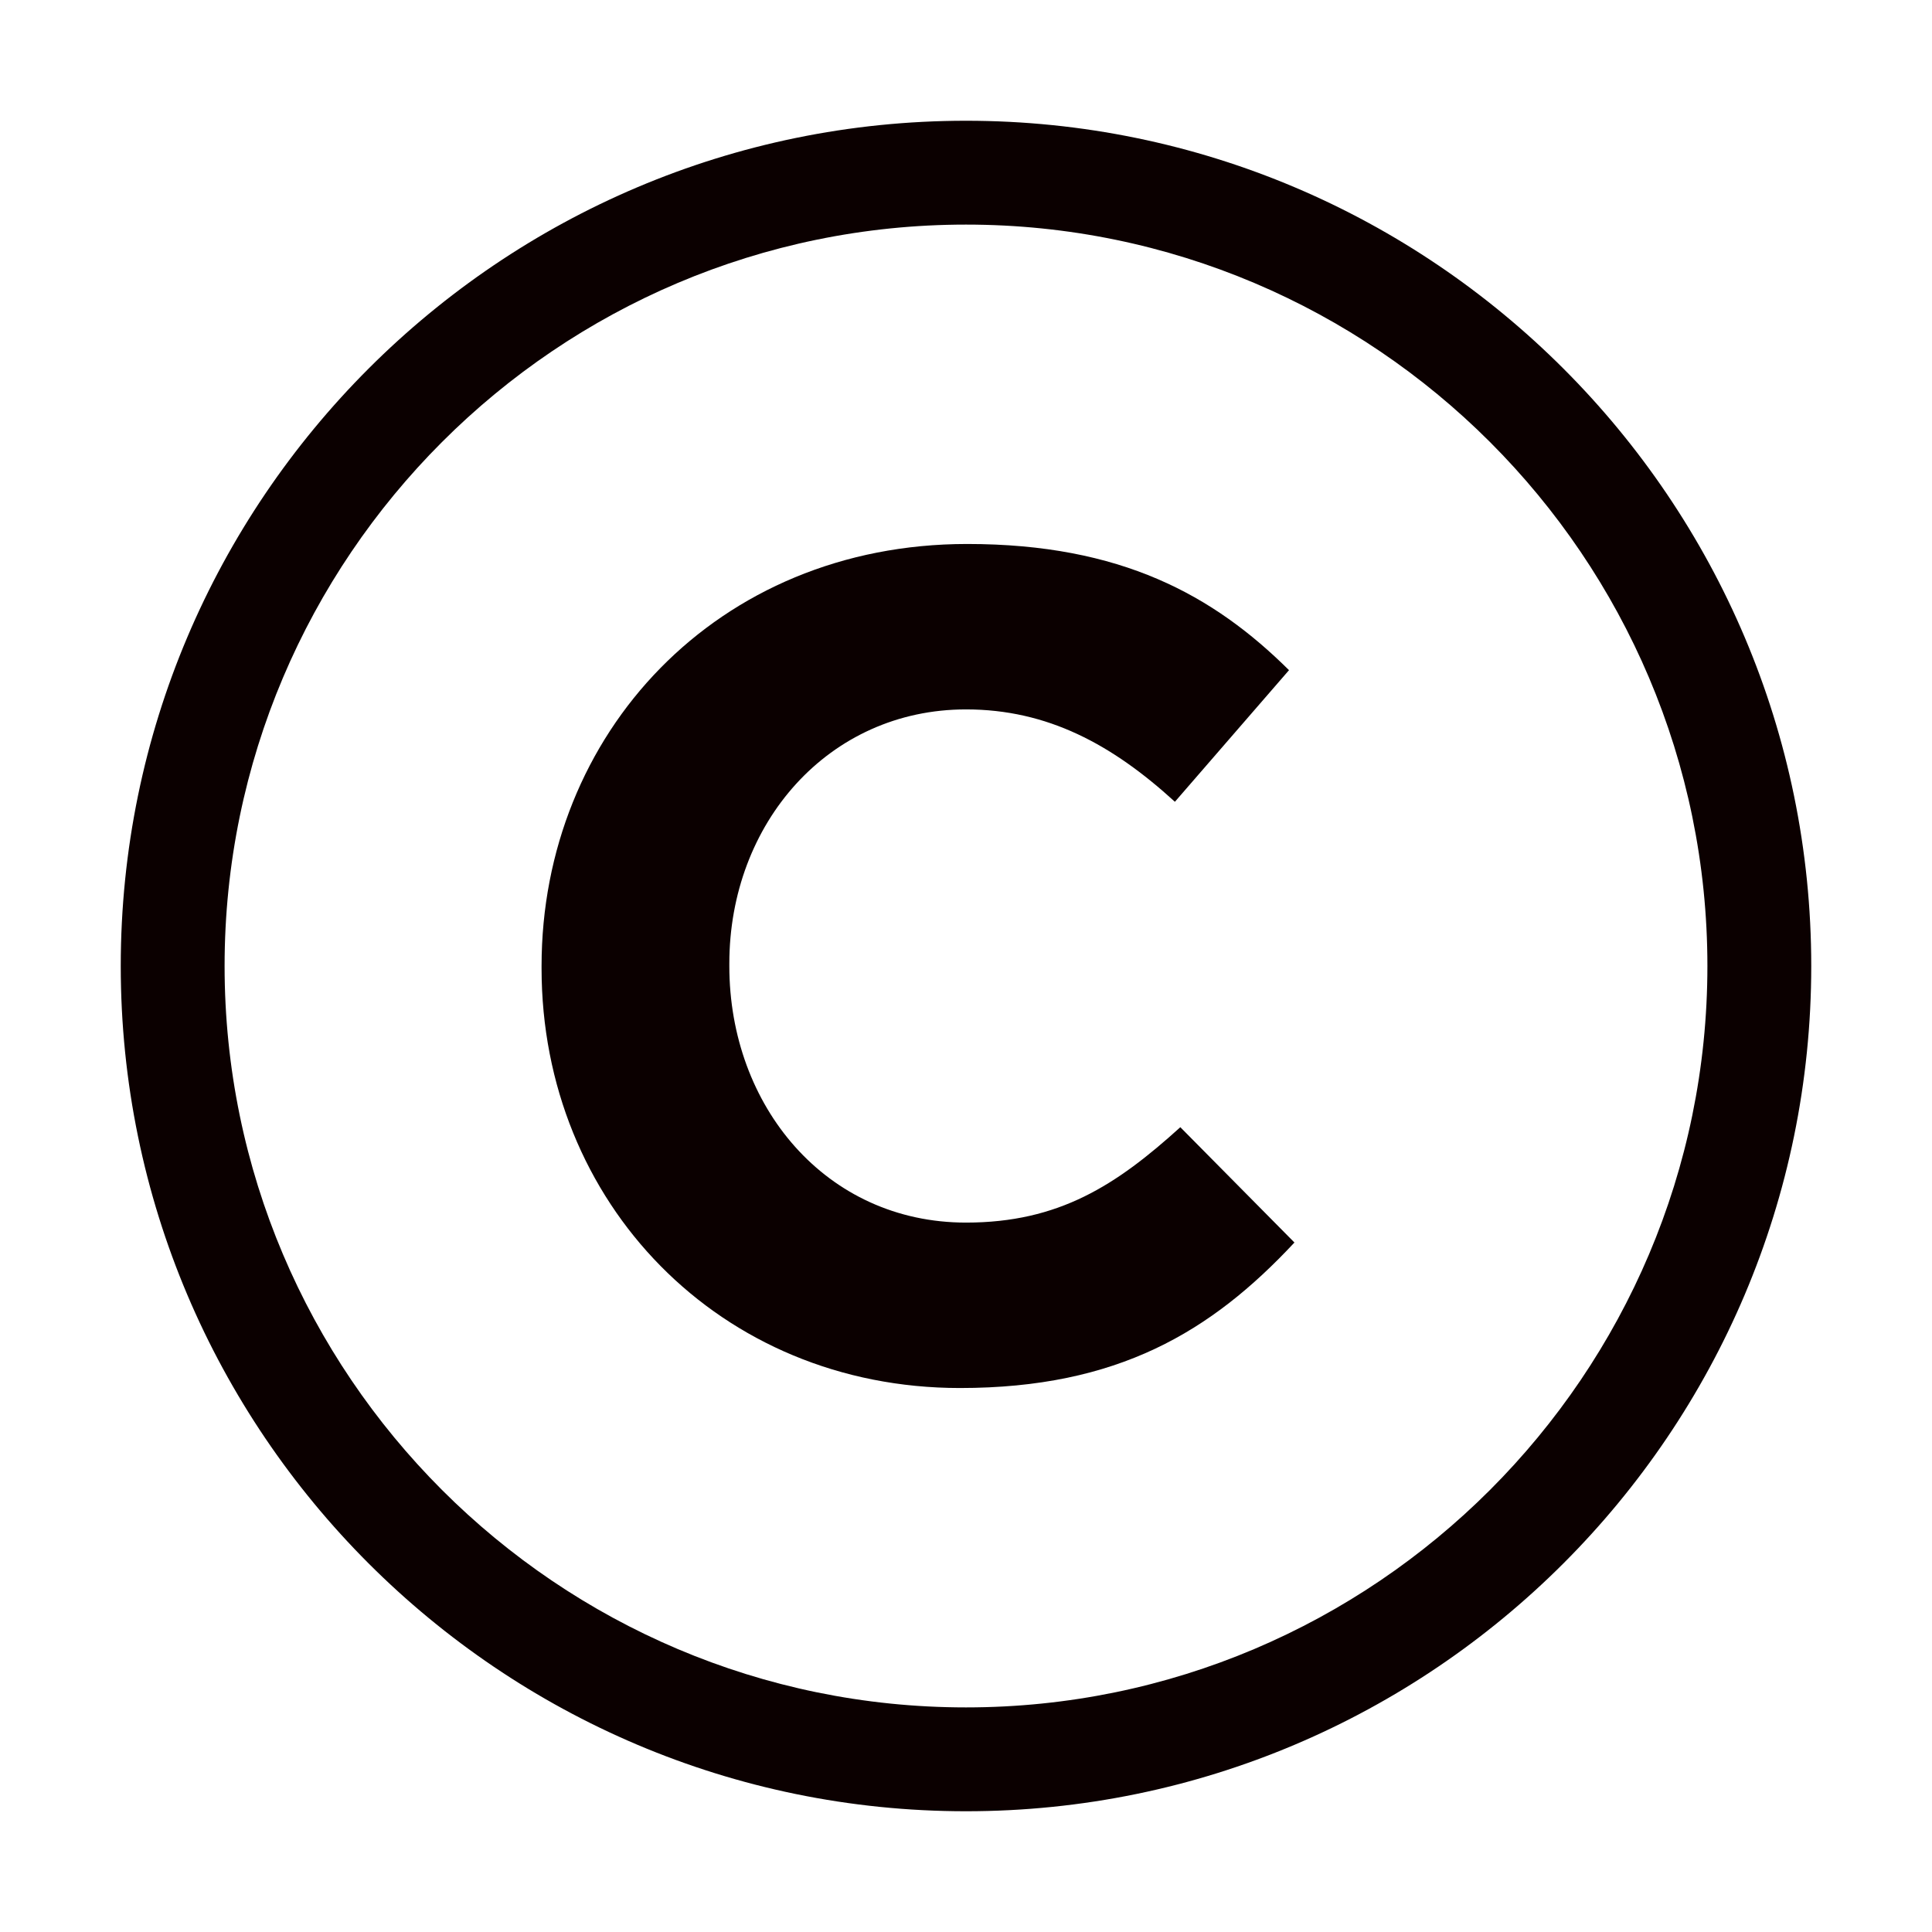 <?xml version="1.0" encoding="utf-8"?>
<!-- Generator: Adobe Illustrator 26.3.1, SVG Export Plug-In . SVG Version: 6.00 Build 0)  -->
<svg version="1.1" id="レイヤー_1" xmlns="http://www.w3.org/2000/svg" xmlns:xlink="http://www.w3.org/1999/xlink" x="0px"
	 y="0px" viewBox="0 0 32 32" style="enable-background:new 0 0 32 32;" xml:space="preserve">
<style type="text/css">
	.st0{fill:#0B0000;}
	@media (prefers-color-scheme: dark) {
		.st0 {
			fill: #ffffff;
		}
	}
</style>
<g>
	<path class="st0" d="M16,30C8.28,30,2,23.72,2,16S8.28,2,16,2s14,6.28,14,14S23.72,30,16,30 M16,3.72C9.23,3.72,3.72,9.23,3.72,16
		S9.23,28.28,16,28.28S28.28,22.77,28.28,16S22.77,3.72,16,3.72"/>
	<path class="st0" d="M15.9,22.99c-3.98,0-6.93-3.07-6.93-6.95V16c0-3.84,2.9-6.99,7.05-6.99c2.55,0,4.08,0.85,5.33,2.09l-1.89,2.18
		c-1.04-0.95-2.11-1.53-3.46-1.53c-2.28,0-3.92,1.89-3.92,4.21V16c0,2.32,1.6,4.25,3.92,4.25c1.54,0,2.49-0.62,3.55-1.58l1.89,1.91
		C20.06,22.06,18.51,22.99,15.9,22.99"/>
</g>
<g>
	<path class="st0" d="M-29.95,21.1c-4.99,0-9.05-4.06-9.05-9.05S-34.94,3-29.95,3s9.05,4.06,9.05,9.05S-24.97,21.1-29.95,21.1
		 M-29.95,4.11c-4.38,0-7.94,3.56-7.94,7.94c0,4.38,3.56,7.94,7.94,7.94s7.94-3.56,7.94-7.94C-22.02,7.67-25.58,4.11-29.95,4.11"/>
	<path class="st0" d="M-30.02,16.57c-2.57,0-4.48-1.99-4.48-4.49v-0.03c0-2.48,1.87-4.52,4.56-4.52c1.65,0,2.63,0.55,3.45,1.35
		l-1.22,1.41c-0.67-0.61-1.36-0.99-2.23-0.99c-1.47,0-2.53,1.22-2.53,2.72v0.02c0,1.5,1.04,2.75,2.53,2.75c1,0,1.61-0.4,2.3-1.02
		l1.22,1.24C-27.33,15.97-28.33,16.57-30.02,16.57"/>
	<polygon class="st0" points="-41.8,24.07 -40.96,24.07 -40.27,25.19 -39.59,24.07 -38.74,24.07 -38.74,26.95 -39.54,26.95 
		-39.54,25.3 -40.27,26.42 -40.29,26.42 -41.02,25.3 -41.02,26.95 -41.8,26.95 	"/>
	<path class="st0" d="M-37.18,24.05h0.77l1.22,2.89h-0.85l-0.21-0.51h-1.11l-0.21,0.51h-0.84L-37.18,24.05z M-36.48,25.81L-36.8,25
		l-0.32,0.82H-36.48z"/>
	<path class="st0" d="M-34.9,24.07h1.36c0.44,0,0.74,0.12,0.94,0.31c0.17,0.16,0.25,0.39,0.25,0.67v0.01c0,0.44-0.23,0.73-0.59,0.88
		l0.69,1h-0.92l-0.58-0.87h-0.01h-0.34v0.87h-0.8V24.07z M-33.58,25.45c0.27,0,0.43-0.13,0.43-0.34V25.1c0-0.23-0.16-0.34-0.43-0.34
		h-0.52v0.69H-33.58z"/>
	<path class="st0" d="M-31.82,25.69v-1.61h0.81v1.6c0,0.41,0.21,0.61,0.53,0.61c0.32,0,0.53-0.19,0.53-0.59v-1.62h0.81v1.59
		c0,0.93-0.53,1.33-1.35,1.33C-31.31,27-31.82,26.59-31.82,25.69"/>
	<path class="st0" d="M-28.46,25.69v-1.61h0.81v1.6c0,0.41,0.21,0.61,0.53,0.61c0.32,0,0.53-0.19,0.53-0.59v-1.62h0.81v1.59
		c0,0.93-0.53,1.33-1.35,1.33S-28.46,26.59-28.46,25.69"/>
	<path class="st0" d="M-25.36,26.52l0.44-0.53c0.28,0.23,0.6,0.34,0.93,0.34c0.21,0,0.33-0.07,0.33-0.2v-0.01
		c0-0.12-0.09-0.18-0.48-0.28c-0.61-0.14-1.08-0.31-1.08-0.9v-0.01c0-0.53,0.42-0.92,1.11-0.92c0.49,0,0.87,0.13,1.18,0.38
		l-0.4,0.56c-0.26-0.18-0.55-0.28-0.8-0.28c-0.19,0-0.29,0.08-0.29,0.18v0.01c0,0.13,0.1,0.19,0.5,0.28
		c0.66,0.14,1.07,0.36,1.07,0.9v0.01c0,0.59-0.46,0.94-1.16,0.94C-24.53,27-25.01,26.84-25.36,26.52"/>
	<polygon class="st0" points="-22.31,24.07 -21.51,24.07 -21.51,25.15 -20.49,25.15 -20.49,24.07 -19.69,24.07 -19.69,26.95 
		-20.49,26.95 -20.49,25.85 -21.51,25.85 -21.51,26.95 -22.31,26.95 	"/>
	<rect x="-19" y="24.07" class="st0" width="0.8" height="2.87"/>
</g>
</svg>
